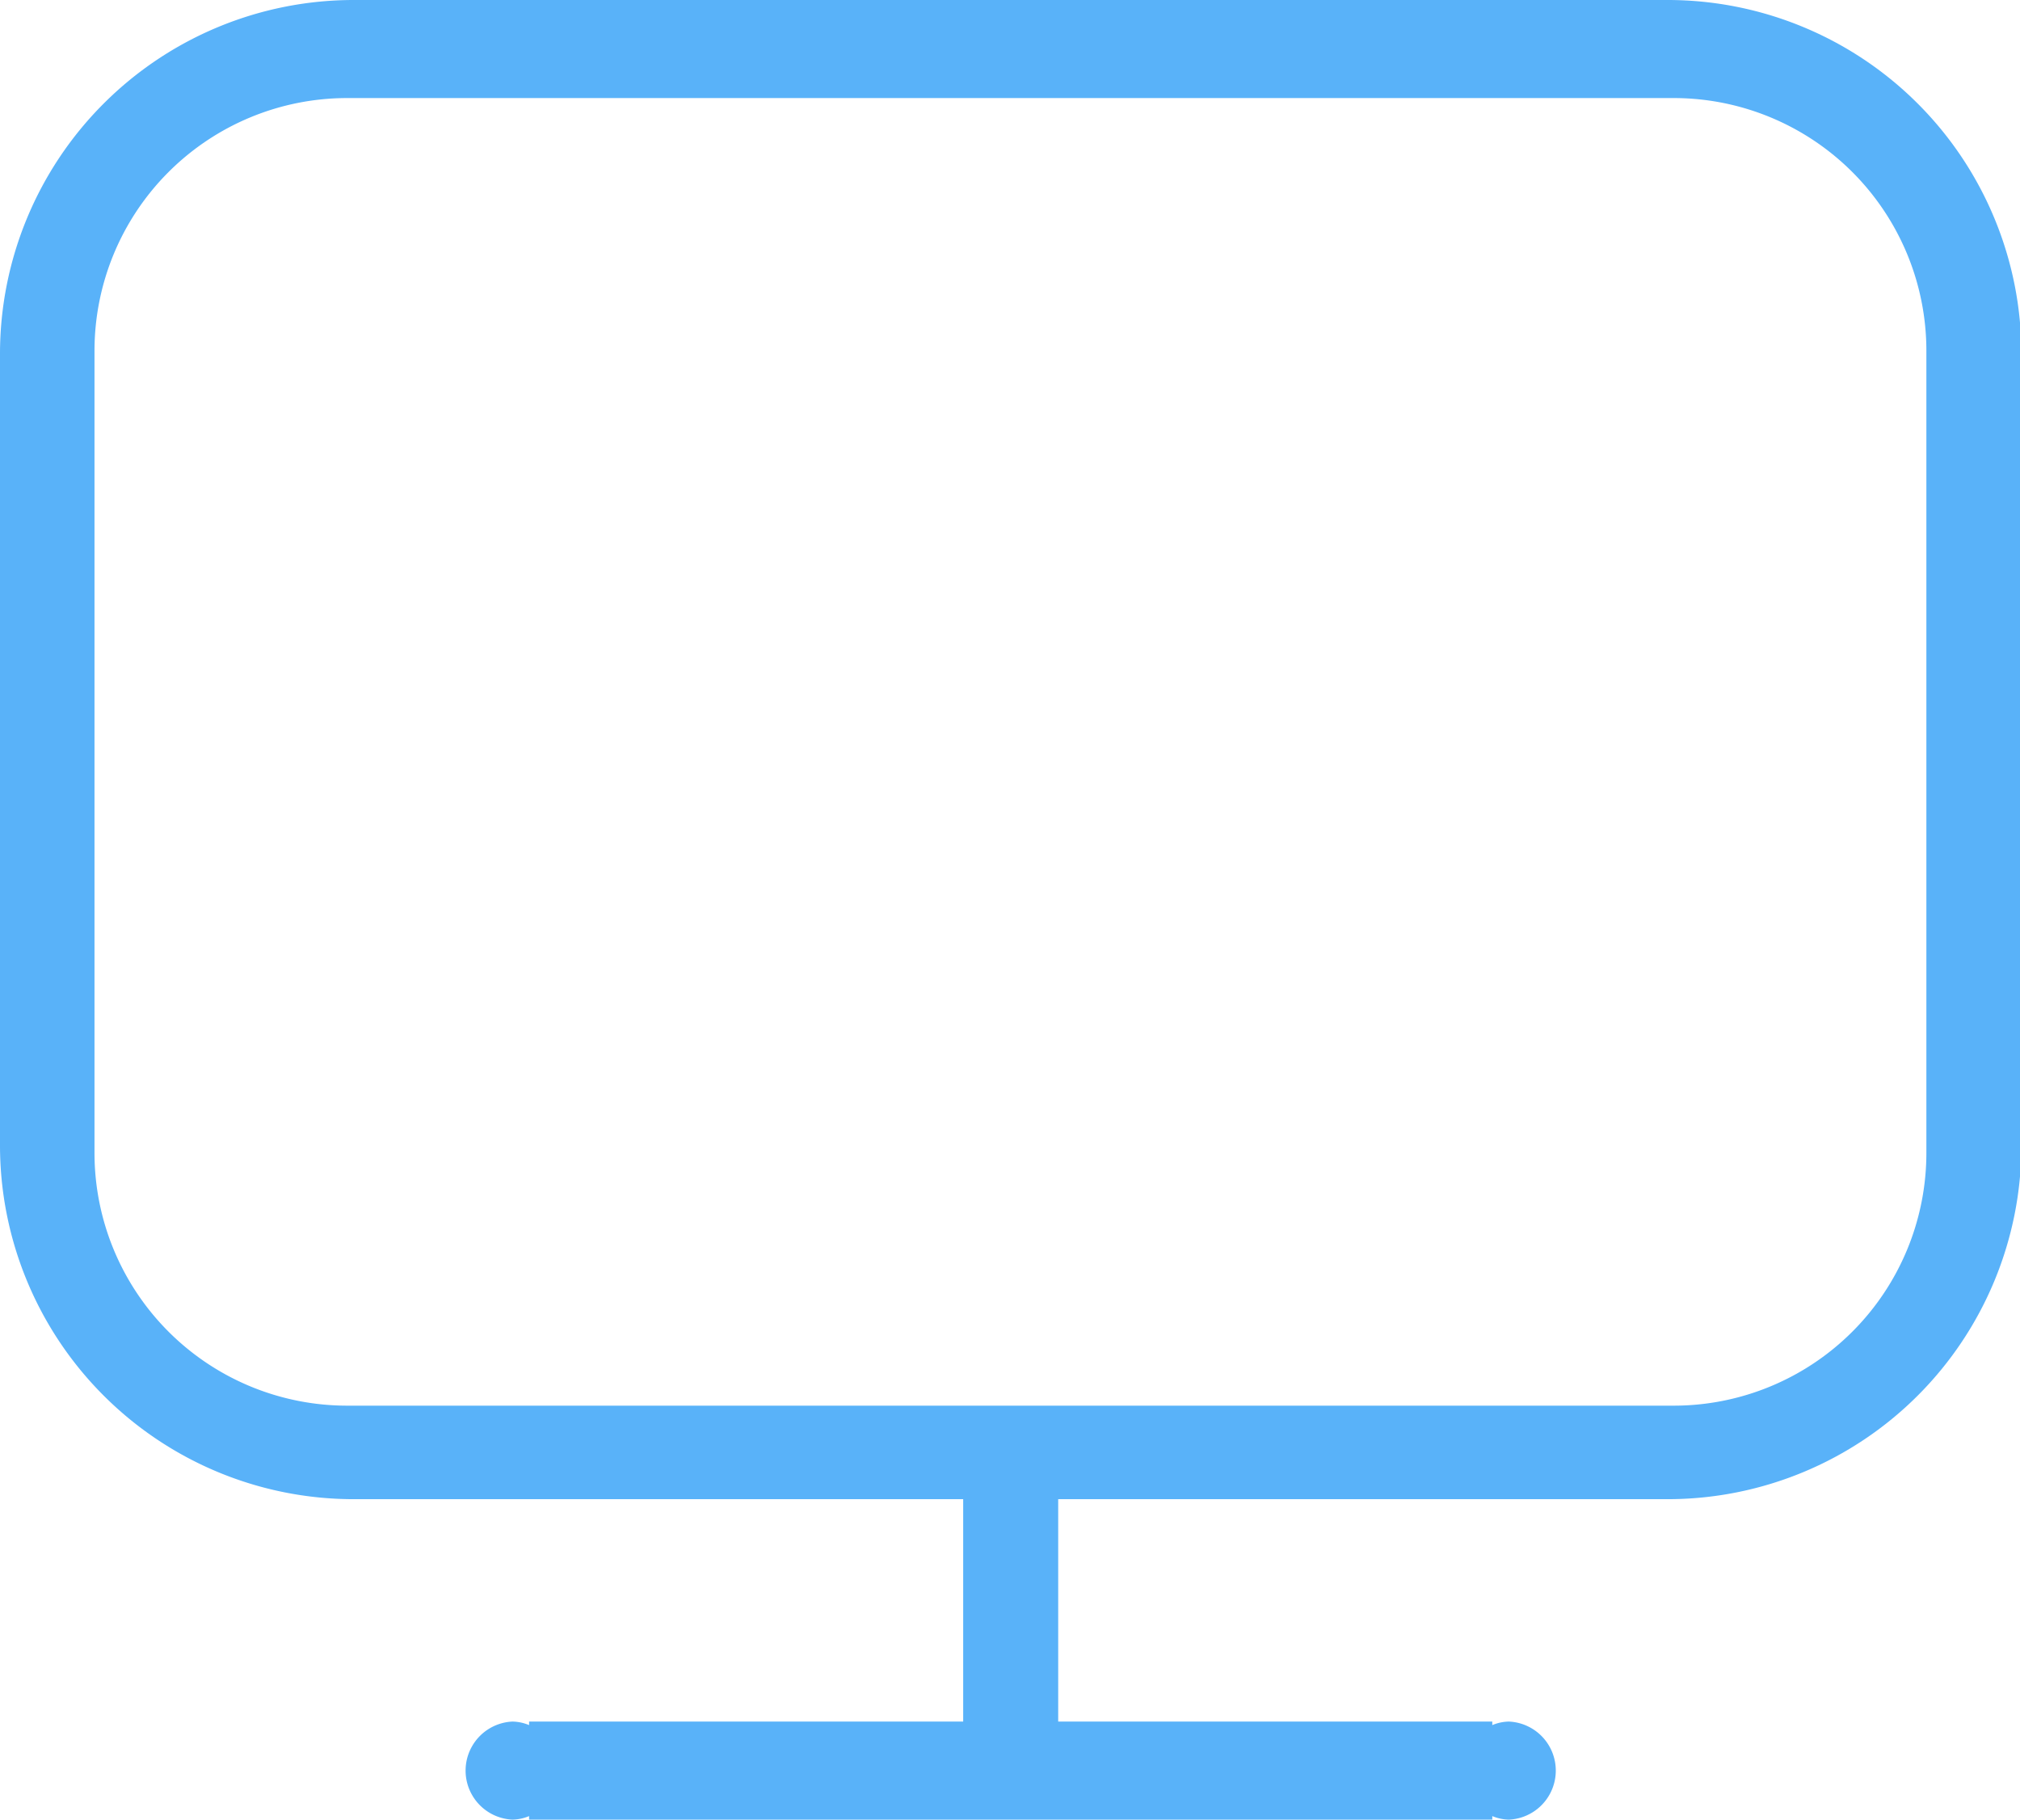 <?xml version="1.0" standalone="no"?><!DOCTYPE svg PUBLIC "-//W3C//DTD SVG 1.1//EN" "http://www.w3.org/Graphics/SVG/1.1/DTD/svg11.dtd"><svg t="1732348642283" class="icon" viewBox="0 0 1137 1024" version="1.1" xmlns="http://www.w3.org/2000/svg" p-id="6643" xmlns:xlink="http://www.w3.org/1999/xlink" width="222.07" height="200"><path d="M938.667 843.662H595.627v125.156h244.338v1.991a25.145 25.145 0 0 1 9.387-1.991 27.62 27.62 0 0 1 0 55.182 25.145 25.145 0 0 1-9.387-1.991V1024H297.813v-1.991a25.145 25.145 0 0 1-9.387 1.991 27.62 27.62 0 0 1 0-55.182 25.145 25.145 0 0 1 9.387 1.991v-1.991h244.338v-125.156H199.111a199.111 199.111 0 0 1-199.111-199.111V199.111a199.111 199.111 0 0 1 199.111-199.111h739.556a199.111 199.111 0 0 1 199.111 199.111v445.44a199.111 199.111 0 0 1-199.111 199.111z m145.636-646.258a142.222 142.222 0 0 0-142.222-142.222H195.413a142.222 142.222 0 0 0-142.222 142.222v451.413a142.222 142.222 0 0 0 142.222 142.222h746.667a142.222 142.222 0 0 0 142.222-142.222V197.404z" fill="#59b2f9" p-id="6644"></path></svg>